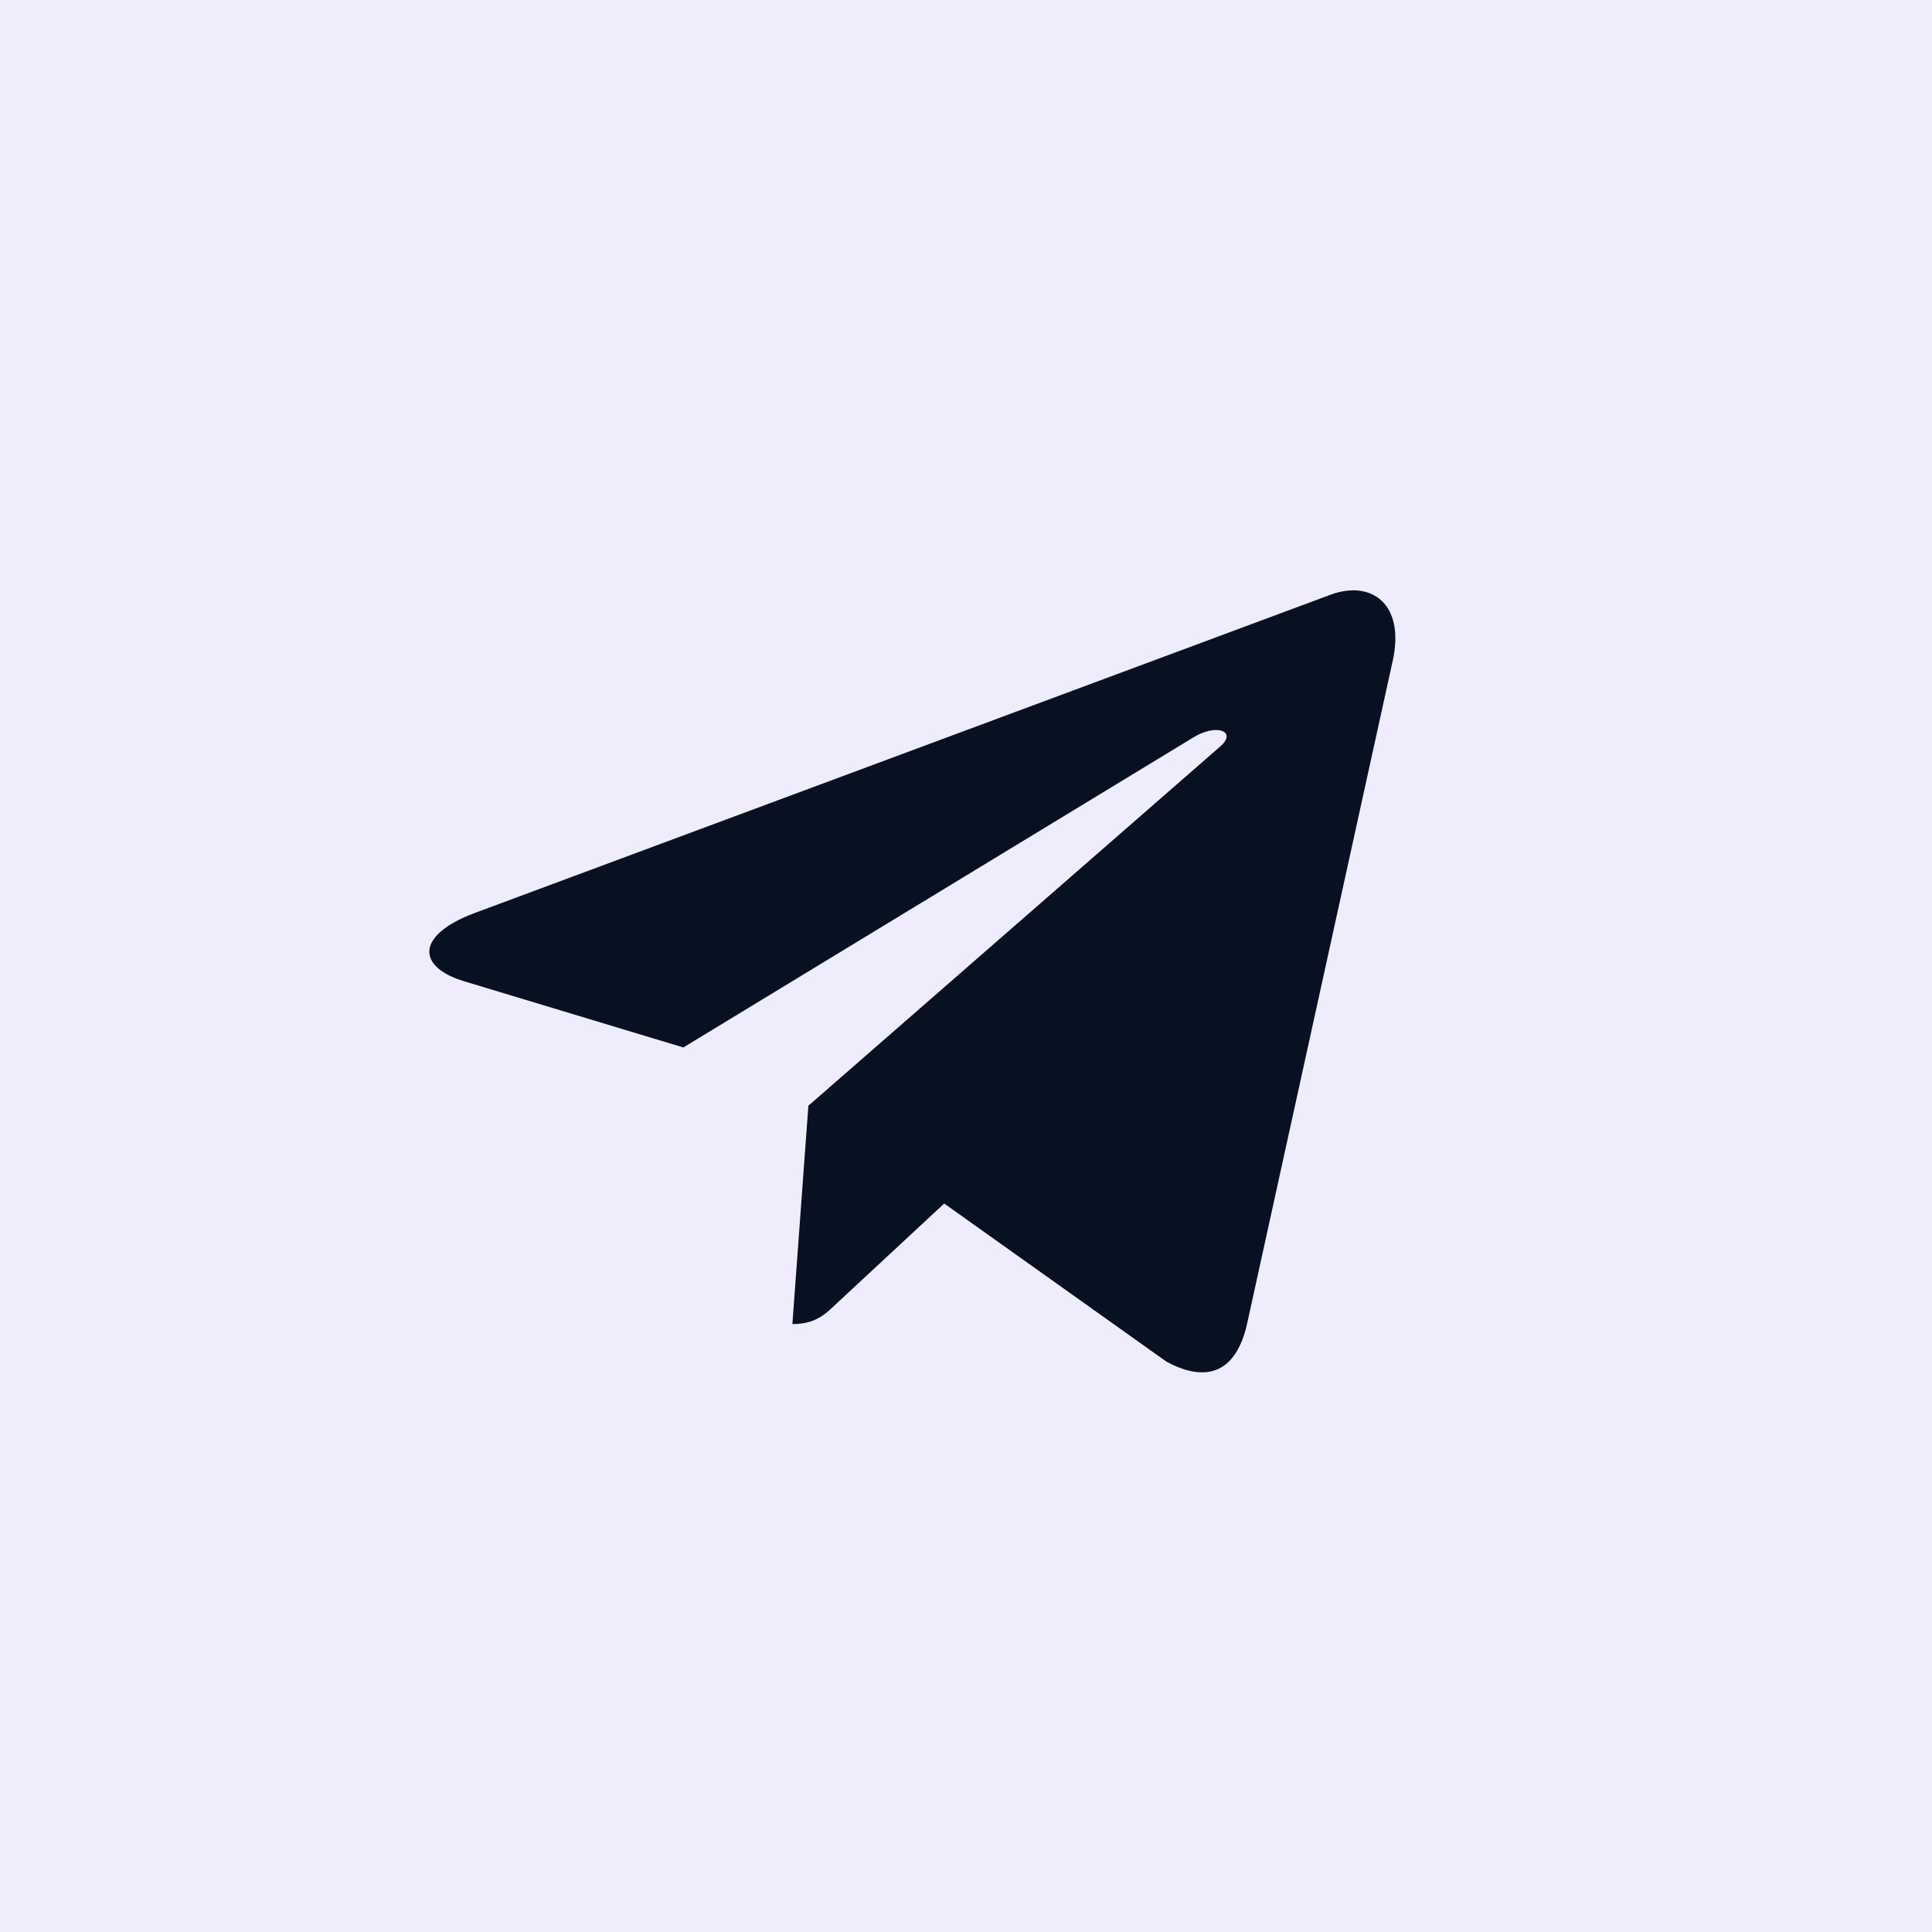 <?xml version="1.0" encoding="UTF-8"?> <svg xmlns="http://www.w3.org/2000/svg" width="36" height="36" viewBox="0 0 36 36" fill="none"> <rect width="36" height="36" fill="#EFEDFB"></rect> <path d="M15.063 20.604L14.765 24.672C15.191 24.672 15.376 24.494 15.597 24.281L17.594 22.426L21.733 25.371C22.492 25.782 23.027 25.565 23.232 24.692L25.948 12.327L25.949 12.326C26.19 11.236 25.543 10.81 24.803 11.078L8.836 17.016C7.746 17.427 7.762 18.017 8.65 18.285L12.733 19.518L22.215 13.754C22.662 13.467 23.067 13.626 22.733 13.913L15.063 20.604Z" fill="#081121"></path> </svg> 